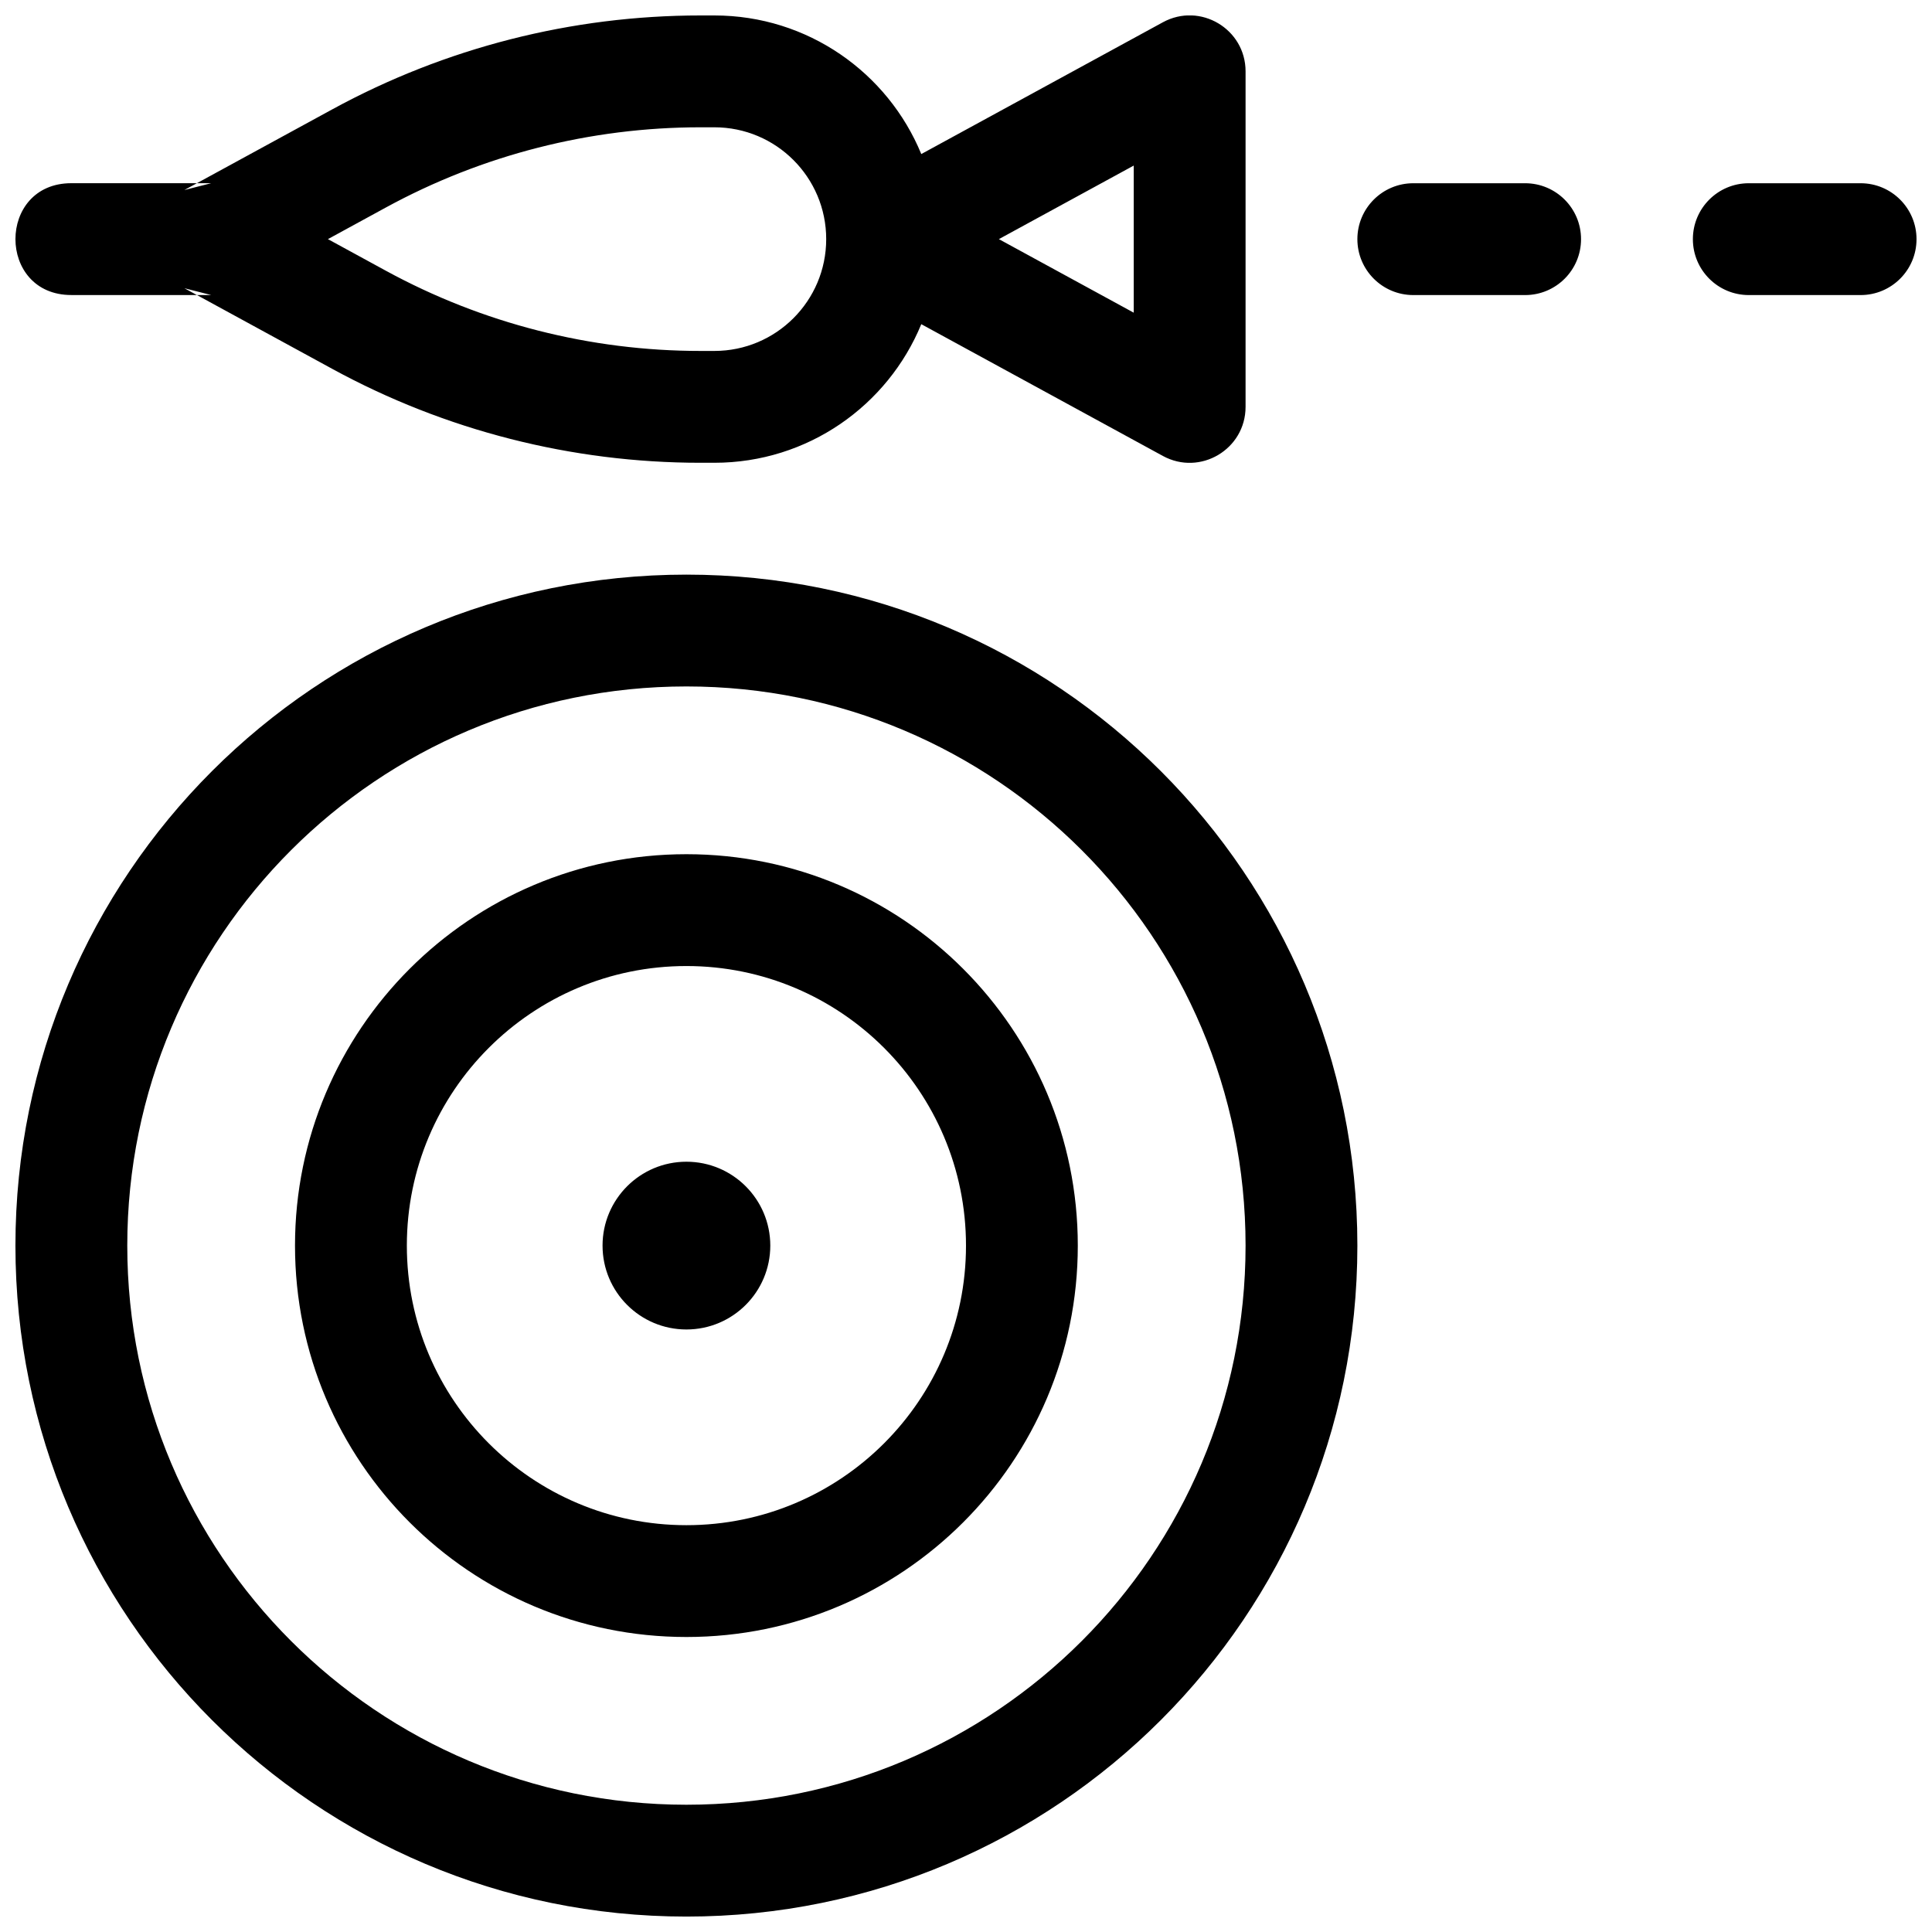 <?xml version="1.0" encoding="UTF-8"?>
<!-- Uploaded to: SVG Repo, www.svgrepo.com, Generator: SVG Repo Mixer Tools -->
<svg width="800px" height="800px" version="1.1" viewBox="144 144 512 512" xmlns="http://www.w3.org/2000/svg">
 <defs>
  <clipPath id="a">
   <path d="m148.09 148.09h503.81v503.81h-503.81z"/>
  </clipPath>
 </defs>
 <g clip-path="url(#a)">
  <path d="m388.15 229.91c-8.871 21.555-30.078 36.73-54.836 36.73h-3.703c-34.078 0-67.613-8.551-97.531-24.871l-35.902-19.582h-33.27c-19.754 0-19.754-29.637 0-29.637h33.27l35.902-19.582c29.918-16.32 63.453-24.871 97.531-24.871h3.703c24.758 0 45.965 15.176 54.836 36.73l64.023-34.922c9.875-5.387 21.914 1.762 21.914 13.008v88.91c0 11.246-12.039 18.395-21.914 13.008zm20.562-22.539 35.738 19.492v-38.984zm-162.44 8.383c25.562 13.945 54.219 21.25 83.34 21.25h3.703c16.367 0 29.637-13.266 29.637-29.633 0-16.371-13.27-29.637-29.637-29.637h-3.703c-29.121 0-57.777 7.305-83.34 21.25l-15.371 8.387zm-46.316 6.434-7.098-1.809 3.32 1.809zm-3.777-29.637-3.32 1.809 7.098-1.809zm129.73 459.36c-98.207 0-177.82-79.609-177.82-177.81 0-98.207 79.609-177.82 177.82-177.82 98.203 0 177.81 79.609 177.81 177.82 0 98.203-79.609 177.81-177.81 177.81zm0-29.637c81.836 0 148.18-66.34 148.18-148.18 0-81.84-66.344-148.18-148.18-148.18-81.84 0-148.18 66.34-148.18 148.18 0 81.836 66.34 148.18 148.18 148.18zm0-44.453c-57.289 0-103.73-46.438-103.73-103.72 0-57.289 46.438-103.73 103.73-103.73 57.285 0 103.72 46.438 103.72 103.73 0 57.285-46.438 103.72-103.72 103.72zm0-29.633c40.918 0 74.09-33.172 74.09-74.09 0-40.922-33.172-74.09-74.09-74.09-40.918 0-74.09 33.168-74.09 74.09 0 40.918 33.172 74.09 74.09 74.09zm0-51.863c-12.277 0-22.227-9.953-22.227-22.227 0-12.277 9.949-22.23 22.227-22.23 12.273 0 22.227 9.953 22.227 22.23 0 12.273-9.953 22.227-22.227 22.227zm192.63-274.13c-8.184 0-14.82-6.633-14.82-14.816 0-8.184 6.637-14.82 14.82-14.82h29.637c8.184 0 14.816 6.637 14.816 14.82 0 8.184-6.633 14.816-14.816 14.816zm88.906 0c-8.184 0-14.816-6.633-14.816-14.816 0-8.184 6.633-14.82 14.816-14.82h29.637c8.184 0 14.816 6.637 14.816 14.82 0 8.184-6.633 14.816-14.816 14.816z"/>
 </g>
</svg>
